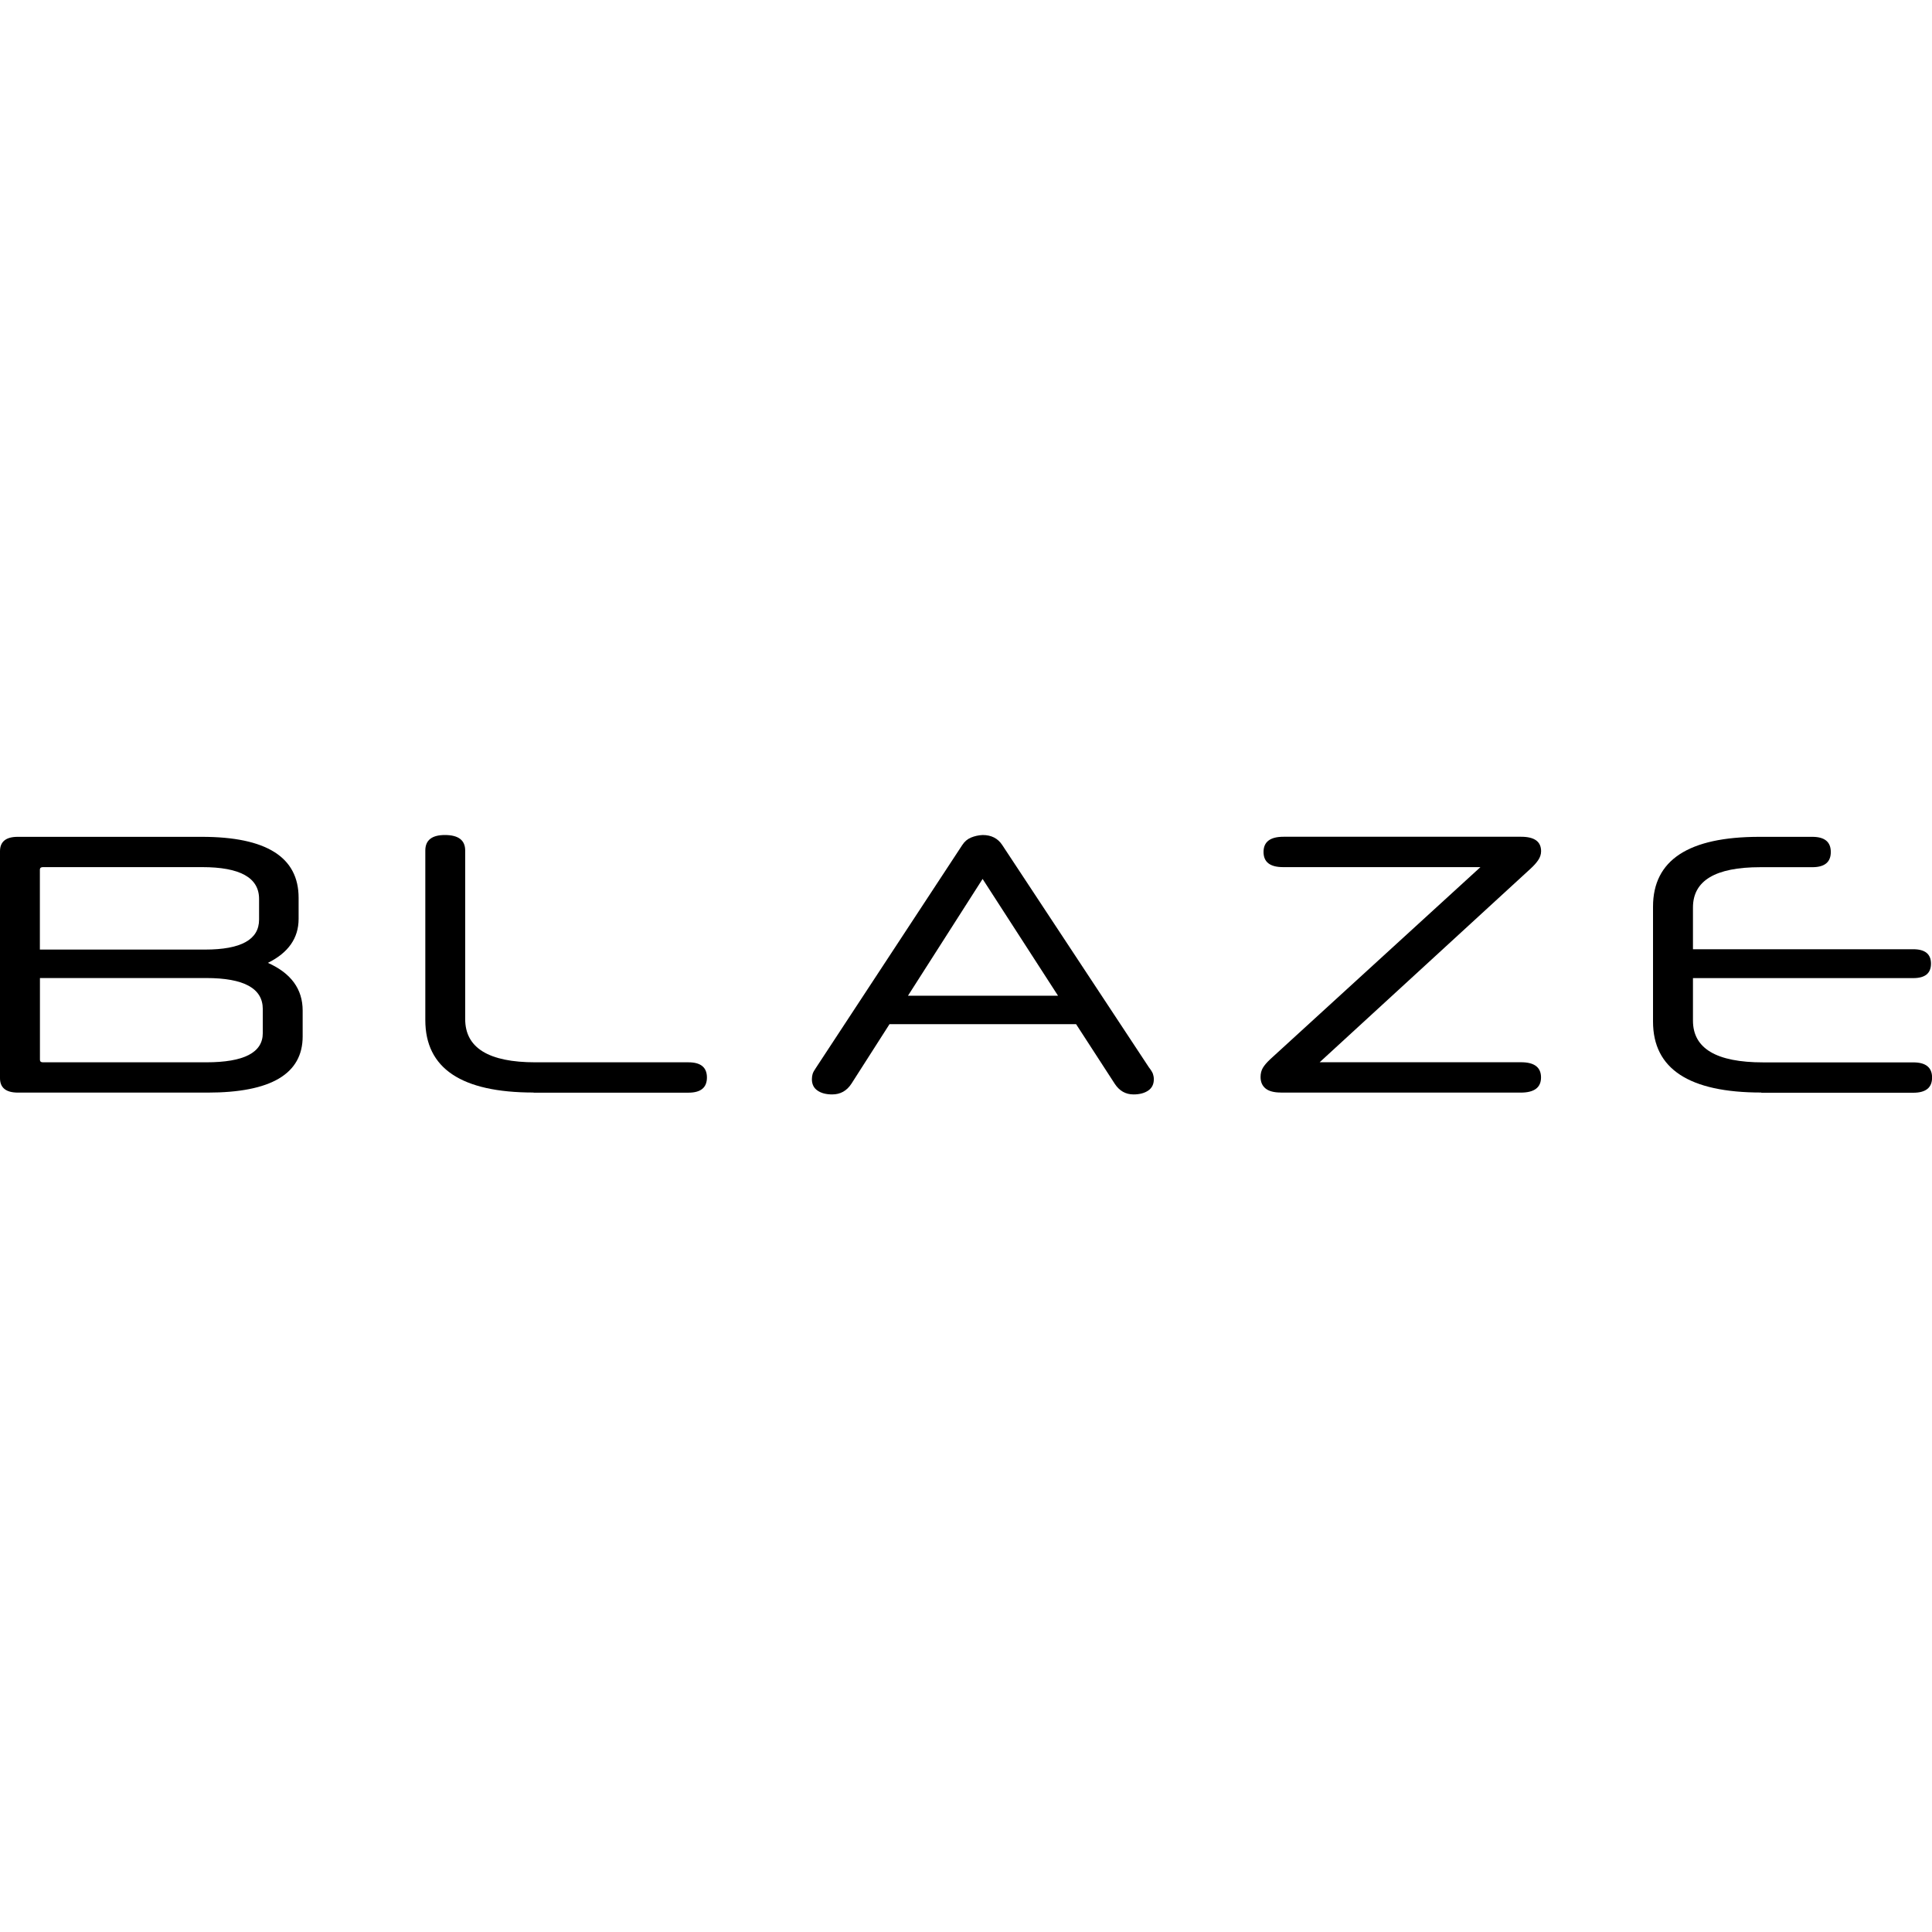 <?xml version="1.0" encoding="utf-8"?>
<!-- Generator: Adobe Illustrator 25.1.0, SVG Export Plug-In . SVG Version: 6.00 Build 0)  -->
<svg version="1.1" id="Layer_1" xmlns="http://www.w3.org/2000/svg" xmlns:xlink="http://www.w3.org/1999/xlink" x="0px" y="0px" width="90" height="90"
	 viewBox="0 0 2863.6 380.7" style="enable-background:new 0 0 2863.6 380.7;" xml:space="preserve">
<g>
	<path d="M448.6,294.7c0,55.5-46.9,83.3-140.8,83.3H26.3C8.8,377.9,0,370.8,0,356.6V20.3C0,6,8.8-1.1,26.3-1.1h272.8
		c95.7,0,143.5,30.1,143.5,90.4v31.2c0,28.5-15.2,50.2-45.5,65.2c34.3,15.3,51.5,38.9,51.5,70.7V294.7z M384,90.9
		c0-31.4-28.1-47.1-84.4-47.1H63.5c-2.9,0-4.4,1.3-4.4,3.8V166H304c53.3,0,80-14.8,80-44.4V90.9z M389.5,254.2
		c0-30.7-27.9-46-83.8-46H59.2v121.1c0,2.6,1.5,3.8,4.4,3.8h242.1c55.9,0,83.8-14.4,83.8-43.3V254.2z"/>
	<path d="M790.9,377.9c-107,0-160.5-35.8-160.5-107.4V19.2c0-15.3,9.7-23,29-23c20.1,0,30.1,7.7,30.1,23v249.8
		c0,42.7,34.7,64.1,104.1,64.1h226.8c18.3,0,27.4,7.5,27.4,22.5c0,15-9.1,22.5-27.4,22.5H790.9z"/>
	<path d="M1595,276.6h-276.6l-56.4,88.2c-6.9,10.6-16.4,15.9-28.5,15.9c-9.1,0-16.4-1.9-21.9-5.8c-5.5-3.8-8.2-9.4-8.2-16.7
		c0-2.9,0.4-5.6,1.1-7.9c0.7-2.4,2.4-5.4,4.9-9L1426.3,11c3.3-5.1,7.6-8.8,12.9-11c5.3-2.2,11-3.5,17.3-3.8c12.8,0,22.5,4.9,29,14.8
		l217.5,329.7c2.9,3.7,4.8,6.8,5.8,9.3c0.9,2.6,1.4,5.3,1.4,8.2c0,7.3-2.7,12.9-8.2,16.7c-5.5,3.8-12.8,5.8-21.9,5.8
		c-11.7,0-21-5.3-27.9-15.9L1595,276.6z M1345.8,234.4h222.4L1456.4,61.3L1345.8,234.4z"/>
	<path d="M1898.5,377.9c-10.2,0-17.8-2-22.7-6c-4.9-4-7.4-9.7-7.4-17c0-5.1,1.1-9.6,3.3-13.4c2.2-3.8,6-8.3,11.5-13.4l311.1-284.3
		h-292.5c-19.4,0-29-7.5-29-22.5c0-15,9.9-22.5,29.6-22.5h352.2c19.7,0,29.6,7.1,29.6,21.4c0,4.7-1.5,9.2-4.4,13.4
		c-2.9,4.2-6.6,8.3-11,12.3L1956,333h298.5c19.7,0,29.6,7.5,29.6,22.5c0,15-10,22.5-30.1,22.5H1898.5z"/>
	<path d="M2610.6,377.9c-107,0-160.5-35.1-160.5-105.2V102.4c0-69,52.6-103.5,157.8-103.5h78.3c18.3,0,27.4,7.5,27.4,22.5
		c0,15-9.1,22.5-27.4,22.5h-77.2c-66.5,0-99.7,19.9-99.7,59.7v61.9h326.5c17.5,0,26.3,7.1,26.3,21.4s-8.8,21.4-26.3,21.4h-326.5v63
		c0,41.3,34.7,61.9,104.1,61.9h222.4c18.6,0,27.9,7.5,27.9,22.5c0,15-9.3,22.5-27.9,22.5H2610.6z"/>
</g>
</svg>
